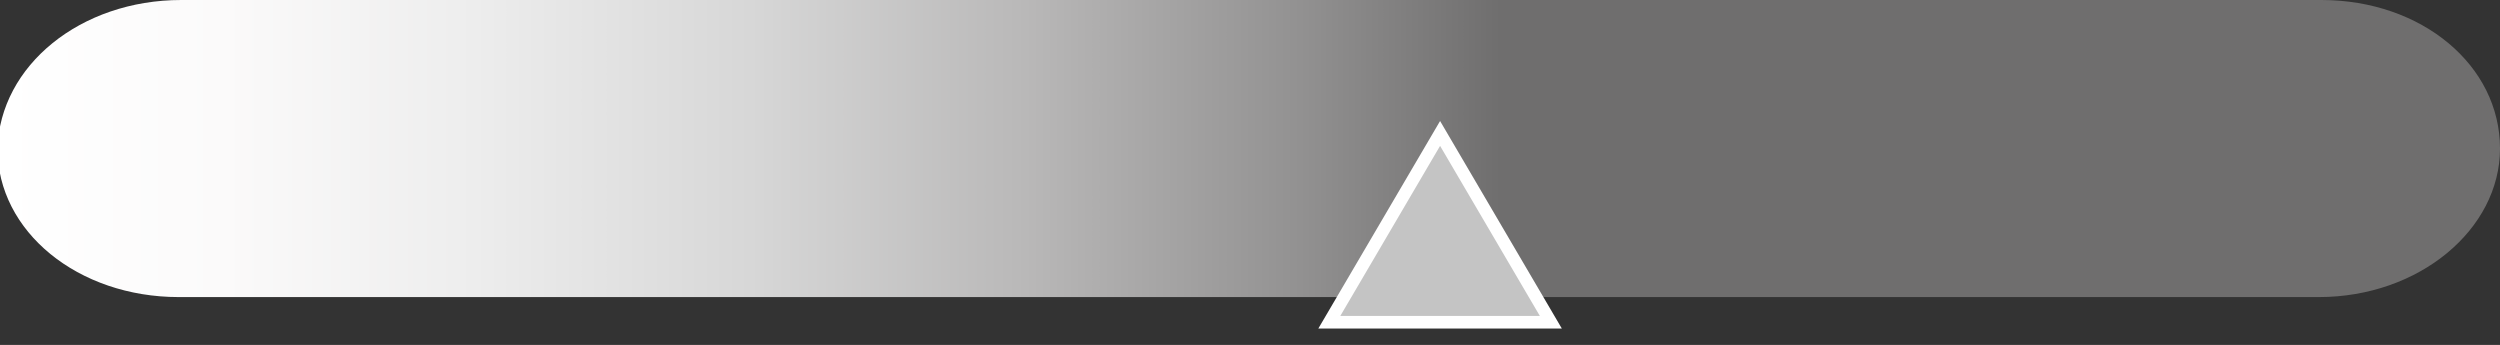 <svg xmlns="http://www.w3.org/2000/svg" xmlns:xlink="http://www.w3.org/1999/xlink" id="Capa_1" x="0px" y="0px" viewBox="0 0 99.3 13.7" style="enable-background:new 0 0 99.3 13.7;" xml:space="preserve"><rect x="0" y="0" width="99.3" height="13.7" fill="#333333" stroke="none"/><style type="text/css">	.st0{fill-rule:evenodd;clip-rule:evenodd;fill:url(#SVGID_1_);}	.st1{fill-rule:evenodd;clip-rule:evenodd;fill:#C4C4C4;stroke:#FFFFFF;stroke-width:0.5;stroke-miterlimit:10;}</style><title>medio-alto</title><g>	<g id="Modo_de_aislamiento">					<linearGradient id="SVGID_1_" gradientUnits="userSpaceOnUse" x1="0" y1="21.995" x2="99.34" y2="21.995" gradientTransform="matrix(1 0 0 -1 0 27.89)">			<stop offset="0" style="stop-color:#FFFFFF"></stop>			<stop offset="9.000000e-02" style="stop-color:#FBFAFA"></stop>			<stop offset="0.19" style="stop-color:#EDEDED"></stop>			<stop offset="0.3" style="stop-color:#D7D7D7"></stop>			<stop offset="0.41" style="stop-color:#B9B8B8"></stop>			<stop offset="0.52" style="stop-color:#929191"></stop>			<stop offset="0.6" style="stop-color:#6F6E6E"></stop>		</linearGradient>		<path class="st0" d="M99.3,5.9c0,3.2-3.2,5.9-7.2,5.9h-85c-4,0-7.2-2.6-7.2-5.9l0,0C0,2.6,3.2,0,7.2,0h85   C96.2,0,99.3,2.6,99.3,5.9L99.3,5.9z"></path>		<polygon class="st1" points="52.8,12.8 57.2,5.3 61.6,12.8   "></polygon>	</g></g></svg>